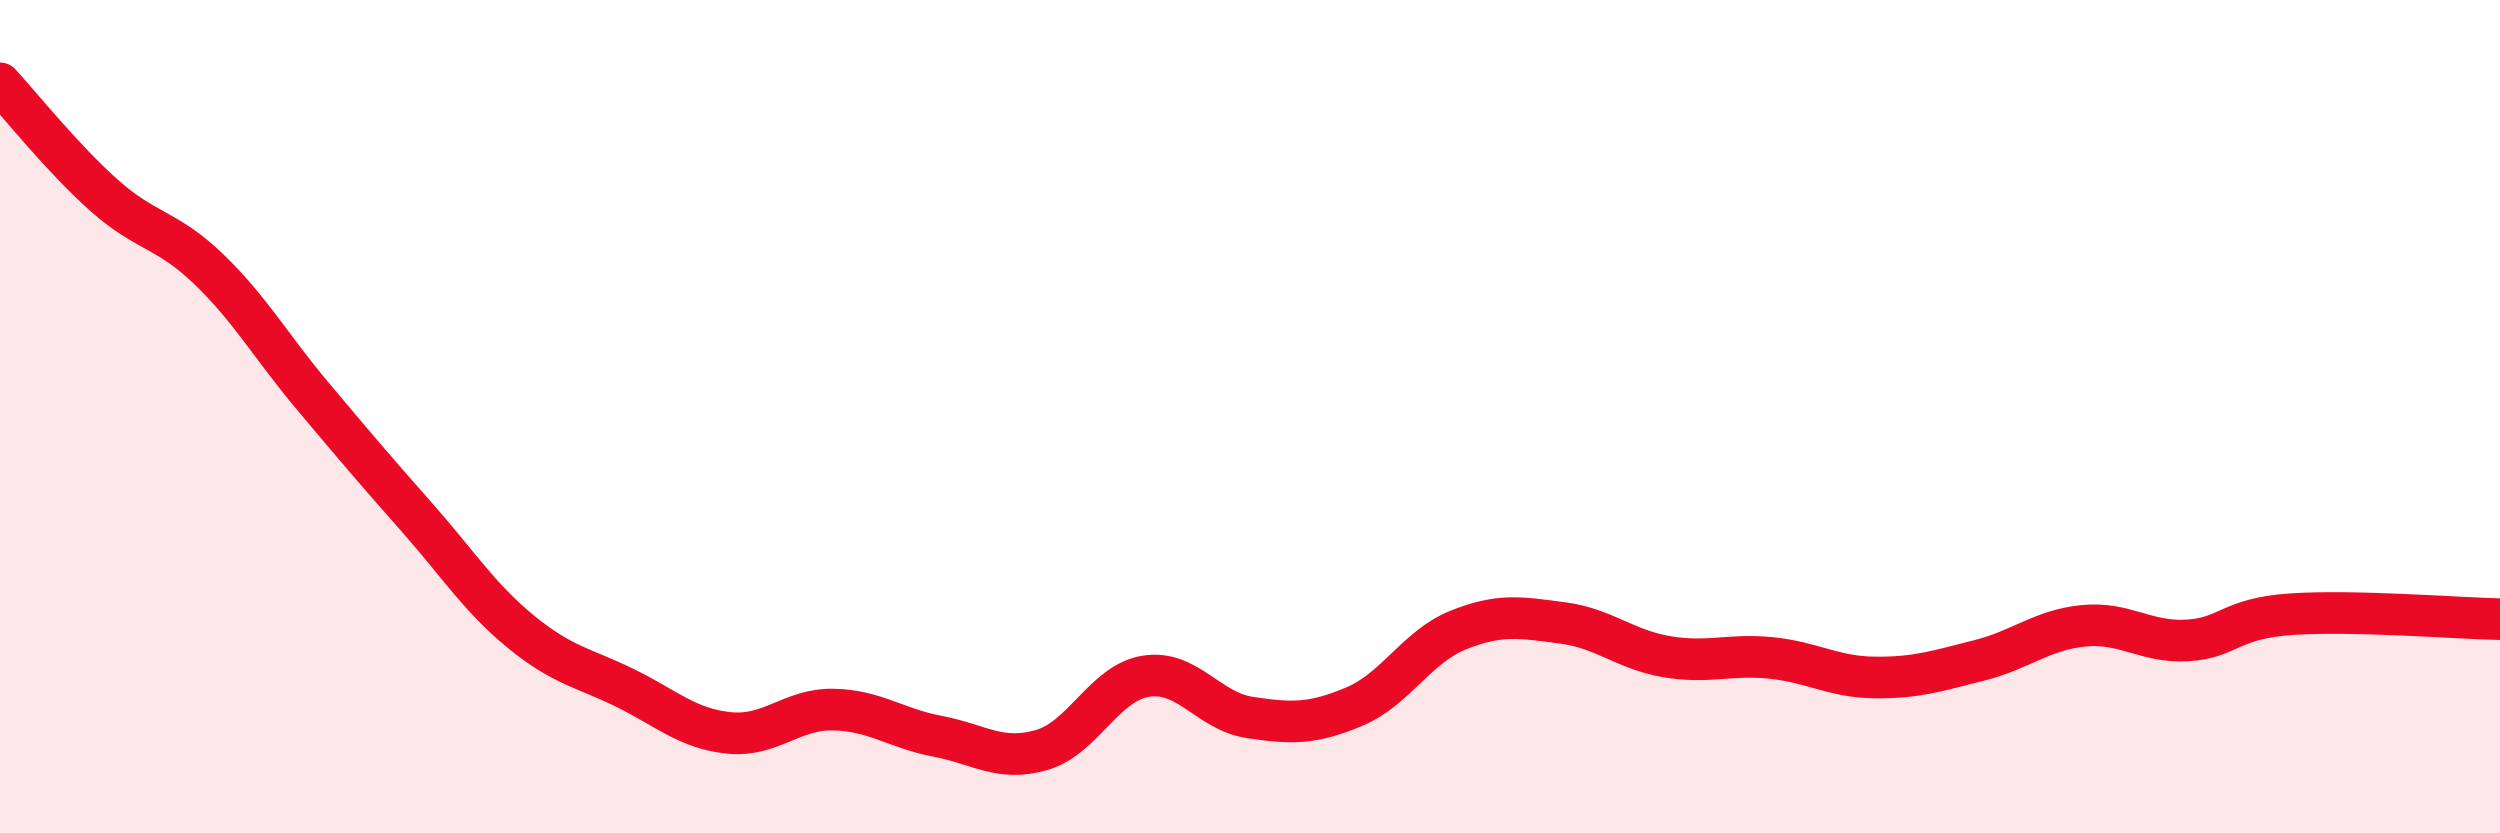 
    <svg width="60" height="20" viewBox="0 0 60 20" xmlns="http://www.w3.org/2000/svg">
      <path
        d="M 0,2 C 0.5,2.54 1.5,3.8 2.5,4.69 C 3.5,5.58 4,5.49 5,6.45 C 6,7.41 6.5,8.31 7.5,9.5 C 8.5,10.69 9,11.28 10,12.41 C 11,13.54 11.5,14.34 12.5,15.16 C 13.5,15.98 14,16.02 15,16.51 C 16,17 16.5,17.49 17.5,17.59 C 18.5,17.69 19,17.01 20,17.03 C 21,17.05 21.5,17.48 22.5,17.67 C 23.5,17.86 24,18.29 25,18 C 26,17.71 26.5,16.39 27.5,16.23 C 28.5,16.07 29,17.07 30,17.22 C 31,17.37 31.5,17.38 32.5,16.96 C 33.5,16.54 34,15.52 35,15.12 C 36,14.72 36.5,14.82 37.5,14.95 C 38.5,15.08 39,15.59 40,15.76 C 41,15.93 41.5,15.69 42.5,15.79 C 43.5,15.89 44,16.25 45,16.26 C 46,16.27 46.5,16.1 47.5,15.85 C 48.5,15.6 49,15.12 50,15.02 C 51,14.92 51.5,15.43 52.5,15.37 C 53.5,15.31 53.5,14.84 55,14.74 C 56.5,14.64 59,14.84 60,14.86L60 20L0 20Z"
        fill="#EB0A25"
        opacity="0.1"
        stroke-linecap="round"
        stroke-linejoin="round"
      />
      <path
        d="M 0,2 C 0.5,2.54 1.5,3.8 2.5,4.69 C 3.5,5.58 4,5.49 5,6.45 C 6,7.41 6.5,8.31 7.5,9.5 C 8.5,10.69 9,11.28 10,12.41 C 11,13.54 11.5,14.34 12.5,15.16 C 13.5,15.98 14,16.02 15,16.51 C 16,17 16.5,17.49 17.5,17.59 C 18.5,17.69 19,17.01 20,17.03 C 21,17.05 21.5,17.48 22.5,17.67 C 23.5,17.86 24,18.29 25,18 C 26,17.71 26.5,16.39 27.5,16.23 C 28.5,16.07 29,17.07 30,17.22 C 31,17.37 31.5,17.38 32.5,16.96 C 33.5,16.54 34,15.52 35,15.12 C 36,14.72 36.5,14.82 37.5,14.95 C 38.5,15.08 39,15.59 40,15.76 C 41,15.93 41.5,15.69 42.5,15.79 C 43.5,15.89 44,16.25 45,16.26 C 46,16.27 46.5,16.1 47.5,15.85 C 48.5,15.6 49,15.12 50,15.02 C 51,14.92 51.5,15.43 52.5,15.37 C 53.5,15.31 53.5,14.84 55,14.74 C 56.5,14.64 59,14.84 60,14.86"
        stroke="#EB0A25"
        stroke-width="1"
        fill="none"
        stroke-linecap="round"
        stroke-linejoin="round"
      />
    </svg>
  